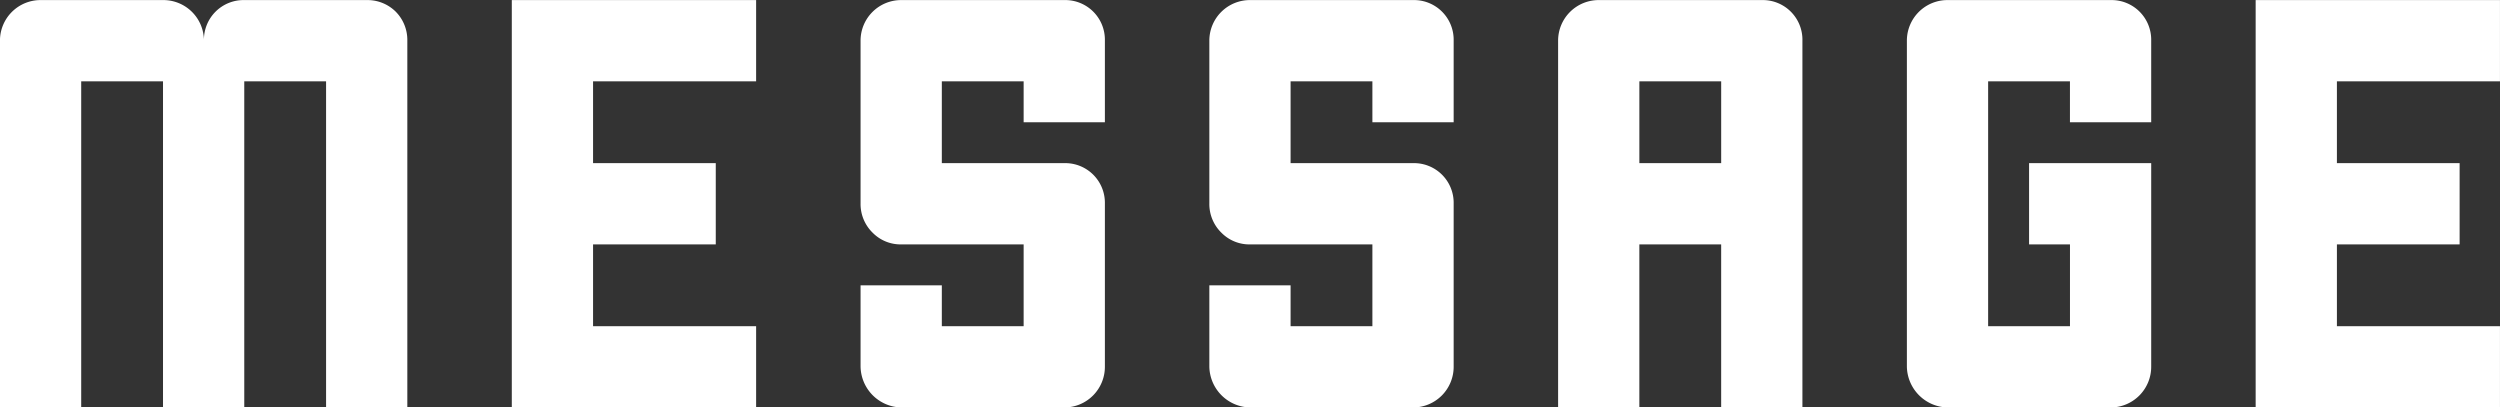 <svg xmlns="http://www.w3.org/2000/svg" width="338.062" height="55.09" viewBox="0 0 338.062 55.09">
  <rect x="0" y="0" width="338.062" height="55.09" fill="#333333" stroke="none"/>
  <defs>
    <style>
      .cls-1 {
        fill: #fff;
        fill-rule: evenodd;
      }
    </style>
  </defs>
  <path id="message" class="cls-1" d="M574.733,1140.58a5.428,5.428,0,0,0-3.887-1.57H554.252a5.361,5.361,0,0,0-5.456,5.45,5.488,5.488,0,0,0-5.532-5.45H526.745a5.487,5.487,0,0,0-5.531,5.45v49.64H532.2V1150h11.062v44.1h10.988V1150h11.063v44.1H576.3v-49.64a5.425,5.425,0,0,0-1.569-3.88h0Zm26.682,9.42v11.06h16.593v10.99H601.415v11.06h22.05v10.99H590.427v-55.09h33.038V1150h-22.05Zm69.212,5.53v-11.07a5.361,5.361,0,0,0-5.456-5.45H643.12a5.488,5.488,0,0,0-5.531,5.45v22.05a5.414,5.414,0,0,0,1.645,3.97,5.3,5.3,0,0,0,3.886,1.57h16.52v11.06H648.577v-5.53H637.589v10.98a5.627,5.627,0,0,0,5.531,5.54h22.051a5.5,5.5,0,0,0,5.456-5.54v-22.05a5.361,5.361,0,0,0-5.456-5.45H648.577V1150H659.64v5.53h10.987Zm47.163,0v-11.07a5.363,5.363,0,0,0-5.457-5.45h-22.05a5.487,5.487,0,0,0-5.531,5.45v22.05a5.413,5.413,0,0,0,1.644,3.97,5.305,5.305,0,0,0,3.887,1.57H706.8v11.06H695.739v-5.53H684.752v10.98a5.626,5.626,0,0,0,5.531,5.54h22.05a5.5,5.5,0,0,0,5.457-5.54v-22.05a5.363,5.363,0,0,0-5.457-5.45H695.739V1150H706.8v5.53H717.79Zm47.162-11.07a5.361,5.361,0,0,0-5.456-5.45H737.445a5.488,5.488,0,0,0-5.531,5.45v49.64H742.9v-22.05h11.063v22.05h10.987v-49.64h0Zm-22.05,16.6V1150h11.063v11.06H742.9Zm69.213-5.53v-11.07a5.363,5.363,0,0,0-5.457-5.45h-22.05a5.487,5.487,0,0,0-5.531,5.45v44.1a5.626,5.626,0,0,0,5.531,5.54h22.05a5.5,5.5,0,0,0,5.457-5.54v-27.5H795.6v10.99h5.531v11.06H790.064V1150h11.063v5.53h10.988Zm25.112-5.53v11.06h16.594v10.99H837.227v11.06h22.05v10.99H826.239v-55.09h33.038V1150h-22.05Z" transform="translate(-521.219 -1139)"/>
</svg>
